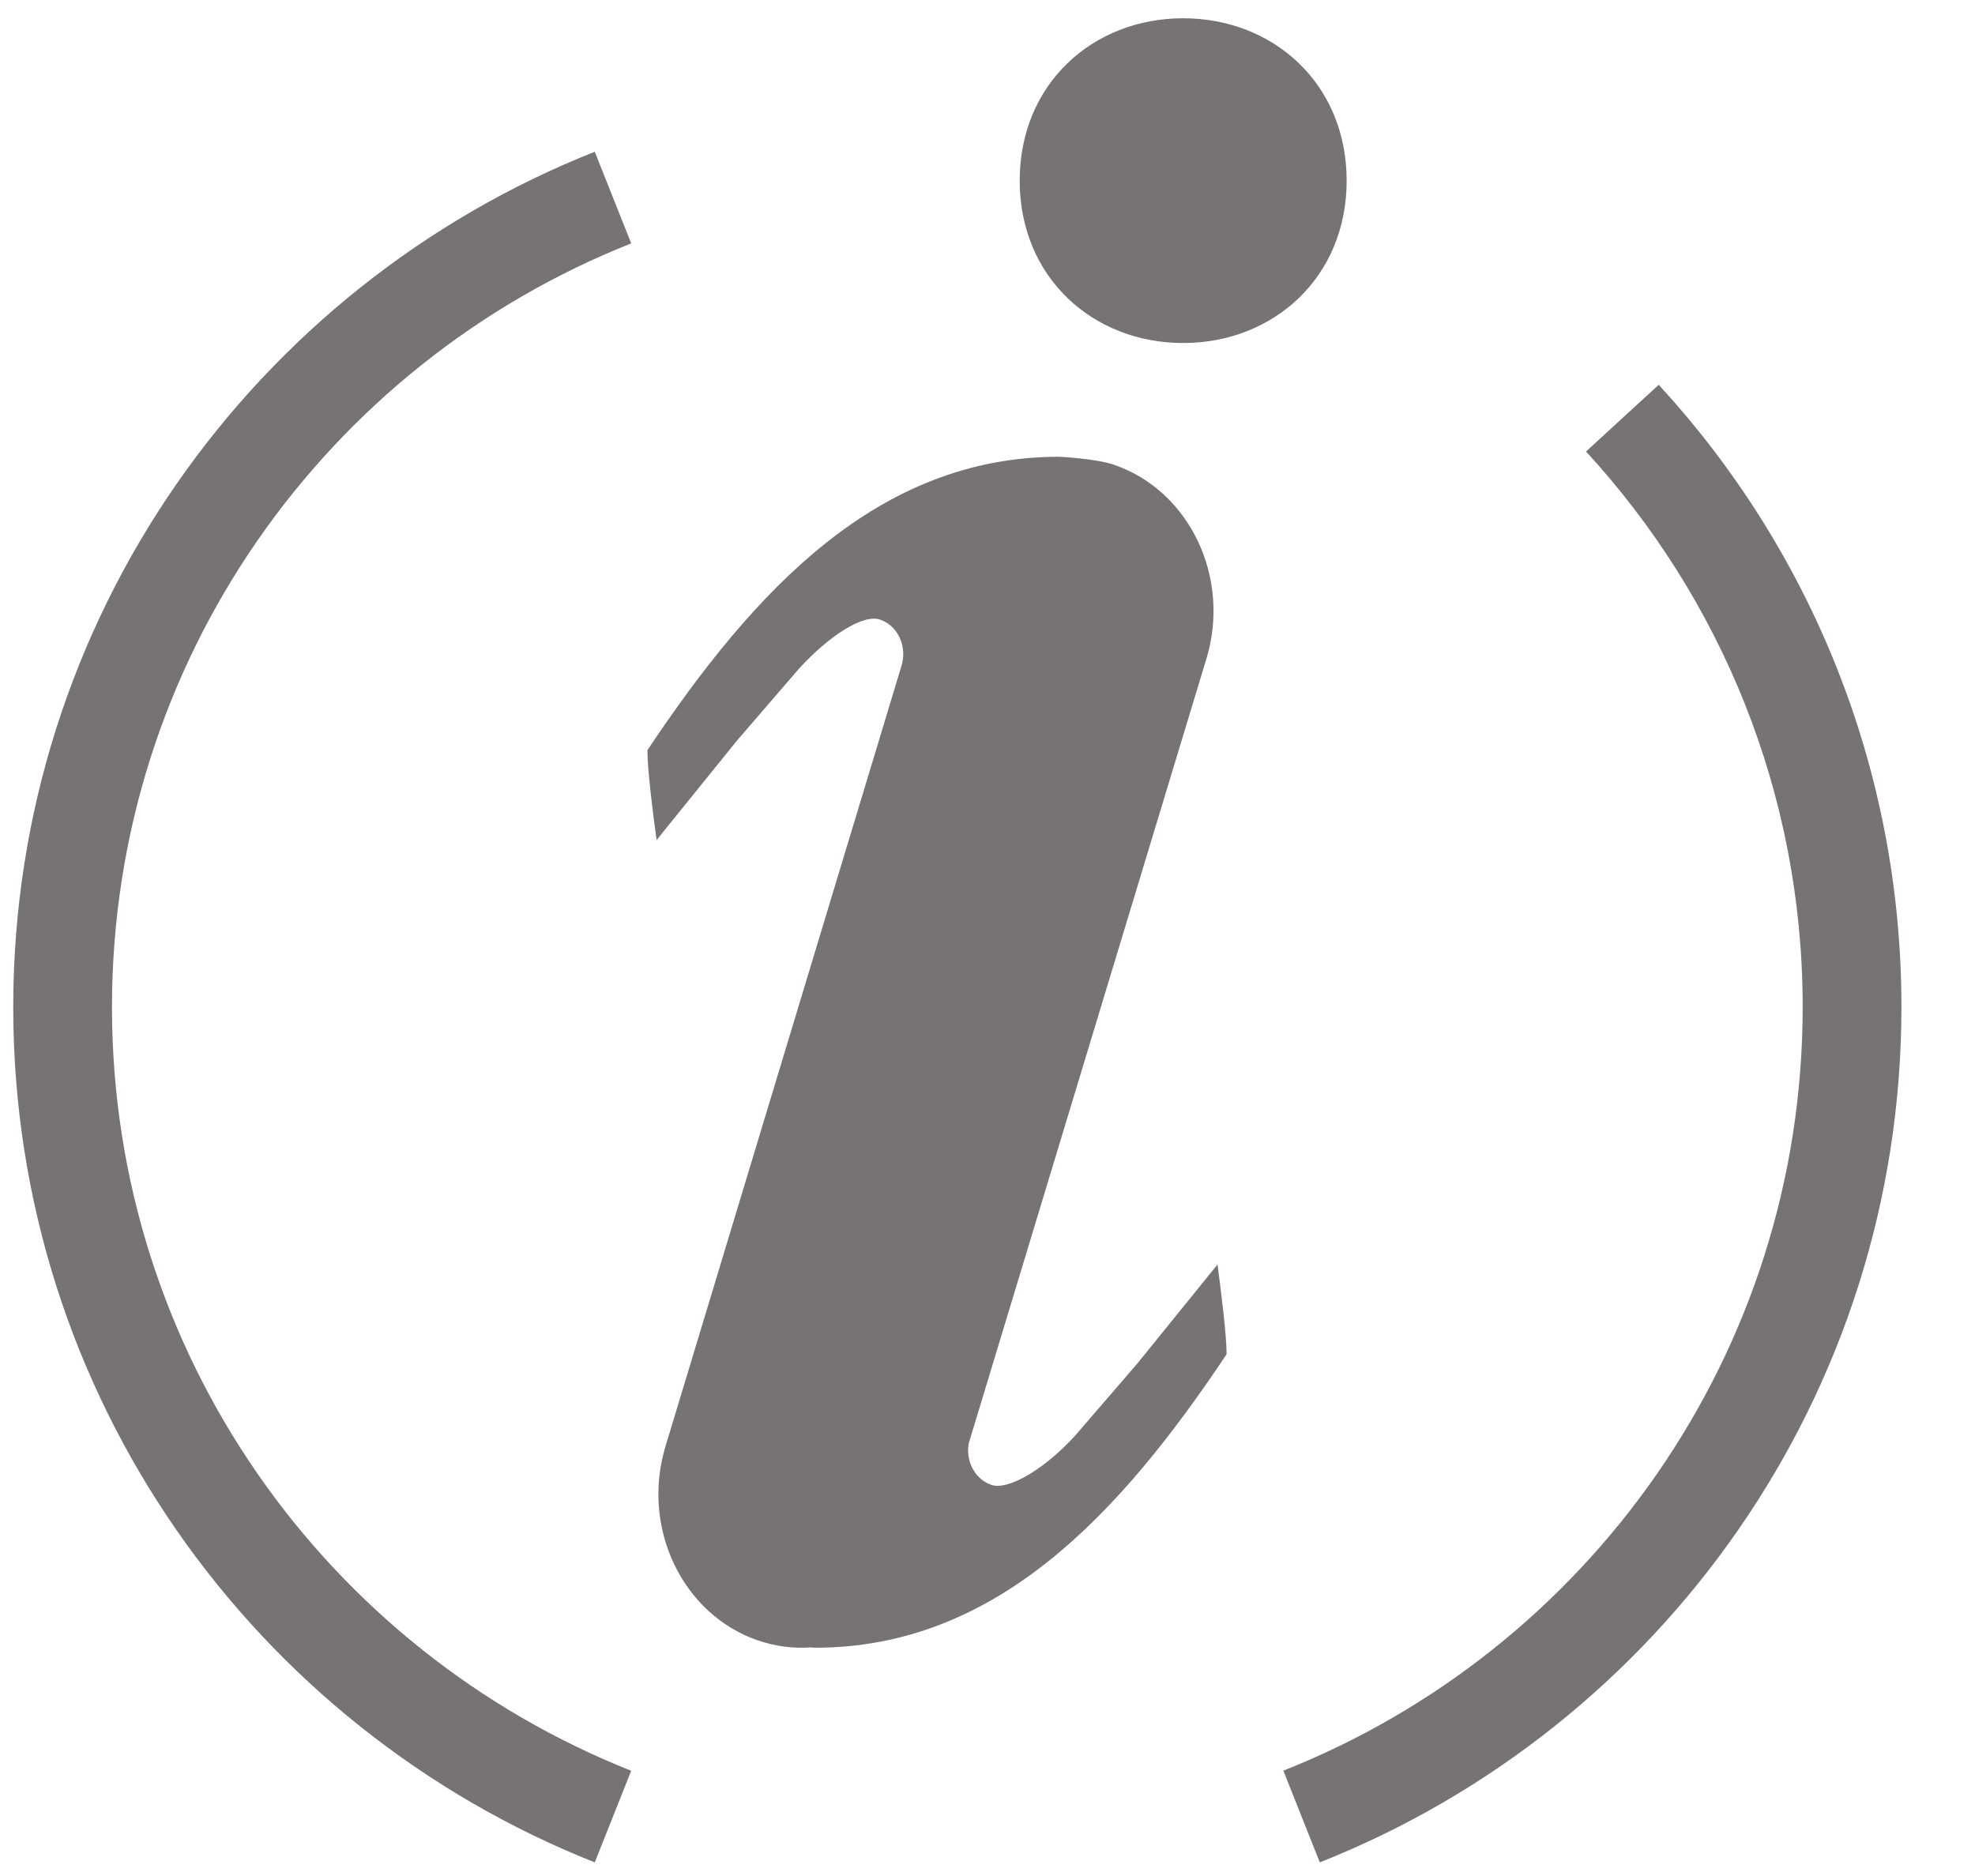 <svg width="20" height="19" viewBox="0 0 20 19" fill="none" xmlns="http://www.w3.org/2000/svg">
                    <path fill-rule="evenodd" clip-rule="evenodd" d="M6.392 2.465C3.311 3.686 1.134 6.689 1.134 10.2C1.134 13.71 3.311 16.713 6.392 17.934L6.023 18.862C2.574 17.496 0.134 14.133 0.134 10.2C0.134 6.266 2.574 2.903 6.023 1.537L6.392 2.465Z" fill="#777276"/>
                    <path fill-rule="evenodd" clip-rule="evenodd" d="M16.061 4.573C17.423 6.054 18.255 8.029 18.255 10.199C18.255 13.709 16.078 16.713 12.996 17.933L13.365 18.862C16.814 17.495 19.255 14.132 19.255 10.199C19.255 7.769 18.323 5.555 16.797 3.897L16.061 4.573Z" fill="#777276"/>
                    <path fill-rule="evenodd" clip-rule="evenodd" d="M6.556 7.598C6.556 7.792 6.609 8.217 6.649 8.508L7.461 7.503L8.093 6.77C8.392 6.444 8.738 6.214 8.914 6.276C9.092 6.338 9.188 6.546 9.13 6.74L6.739 14.649C6.49 15.471 6.909 16.351 7.675 16.614C7.852 16.674 8.03 16.697 8.206 16.685L8.254 16.688C10.083 16.688 11.335 15.344 12.421 13.716C12.421 13.522 12.368 13.098 12.329 12.807L11.516 13.811L10.884 14.544C10.585 14.871 10.213 15.1 10.036 15.038C9.873 14.98 9.777 14.799 9.81 14.618L12.217 6.671C12.466 5.849 12.047 4.97 11.281 4.707C11.104 4.645 10.732 4.626 10.724 4.626C8.894 4.626 7.642 5.97 6.556 7.598ZM10.326 1.83C10.326 2.809 11.067 3.474 11.981 3.474C12.896 3.474 13.637 2.809 13.637 1.83C13.637 0.849 12.896 0.185 11.981 0.185C11.067 0.185 10.326 0.849 10.326 1.83Z" fill="#777276"/>
                </svg>